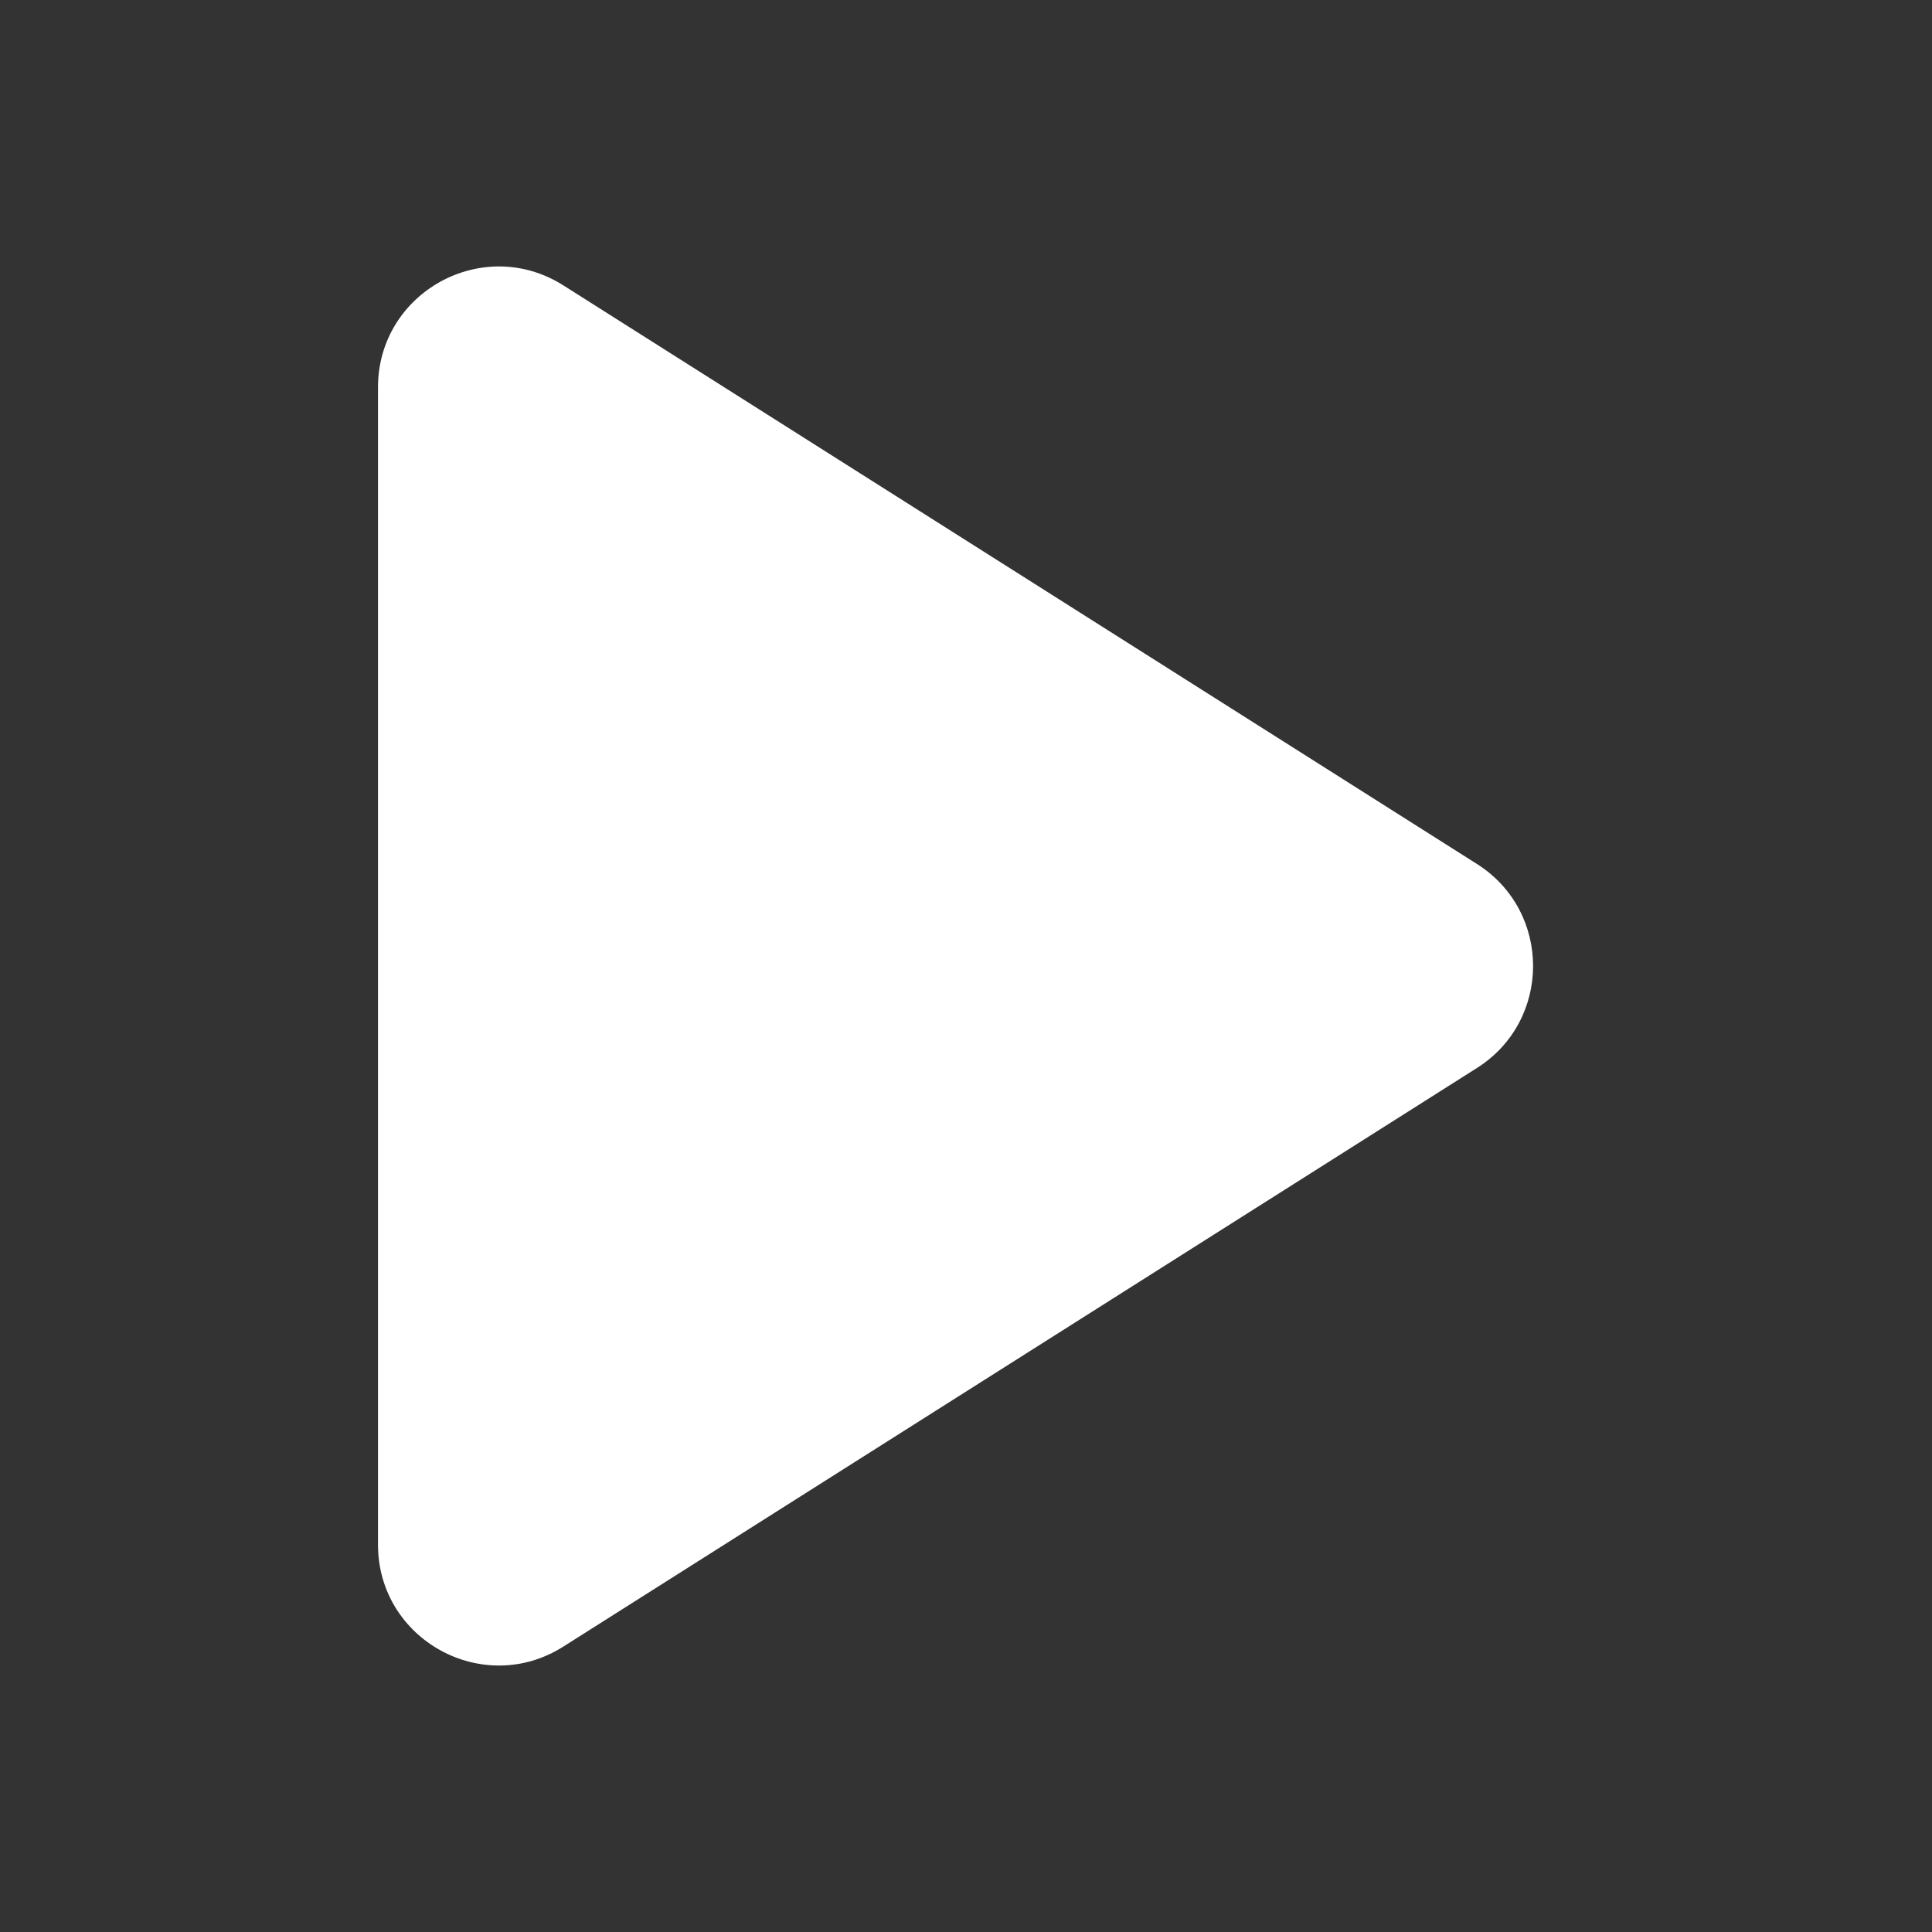 <svg width="48" height="48" viewBox="0 0 48 48" fill="none" xmlns="http://www.w3.org/2000/svg">
<rect x="0" y="0" width="48" height="48" fill="#333333" stroke="none"/>
<path d="M9.391 38.375V9.625C9.391 7.261 11.999 5.825 13.996 7.09L36.694 21.465C38.554 22.643 38.554 25.357 36.694 26.534L13.996 40.909C11.999 42.175 9.391 40.739 9.391 38.375Z" fill="white"/>
</svg>
